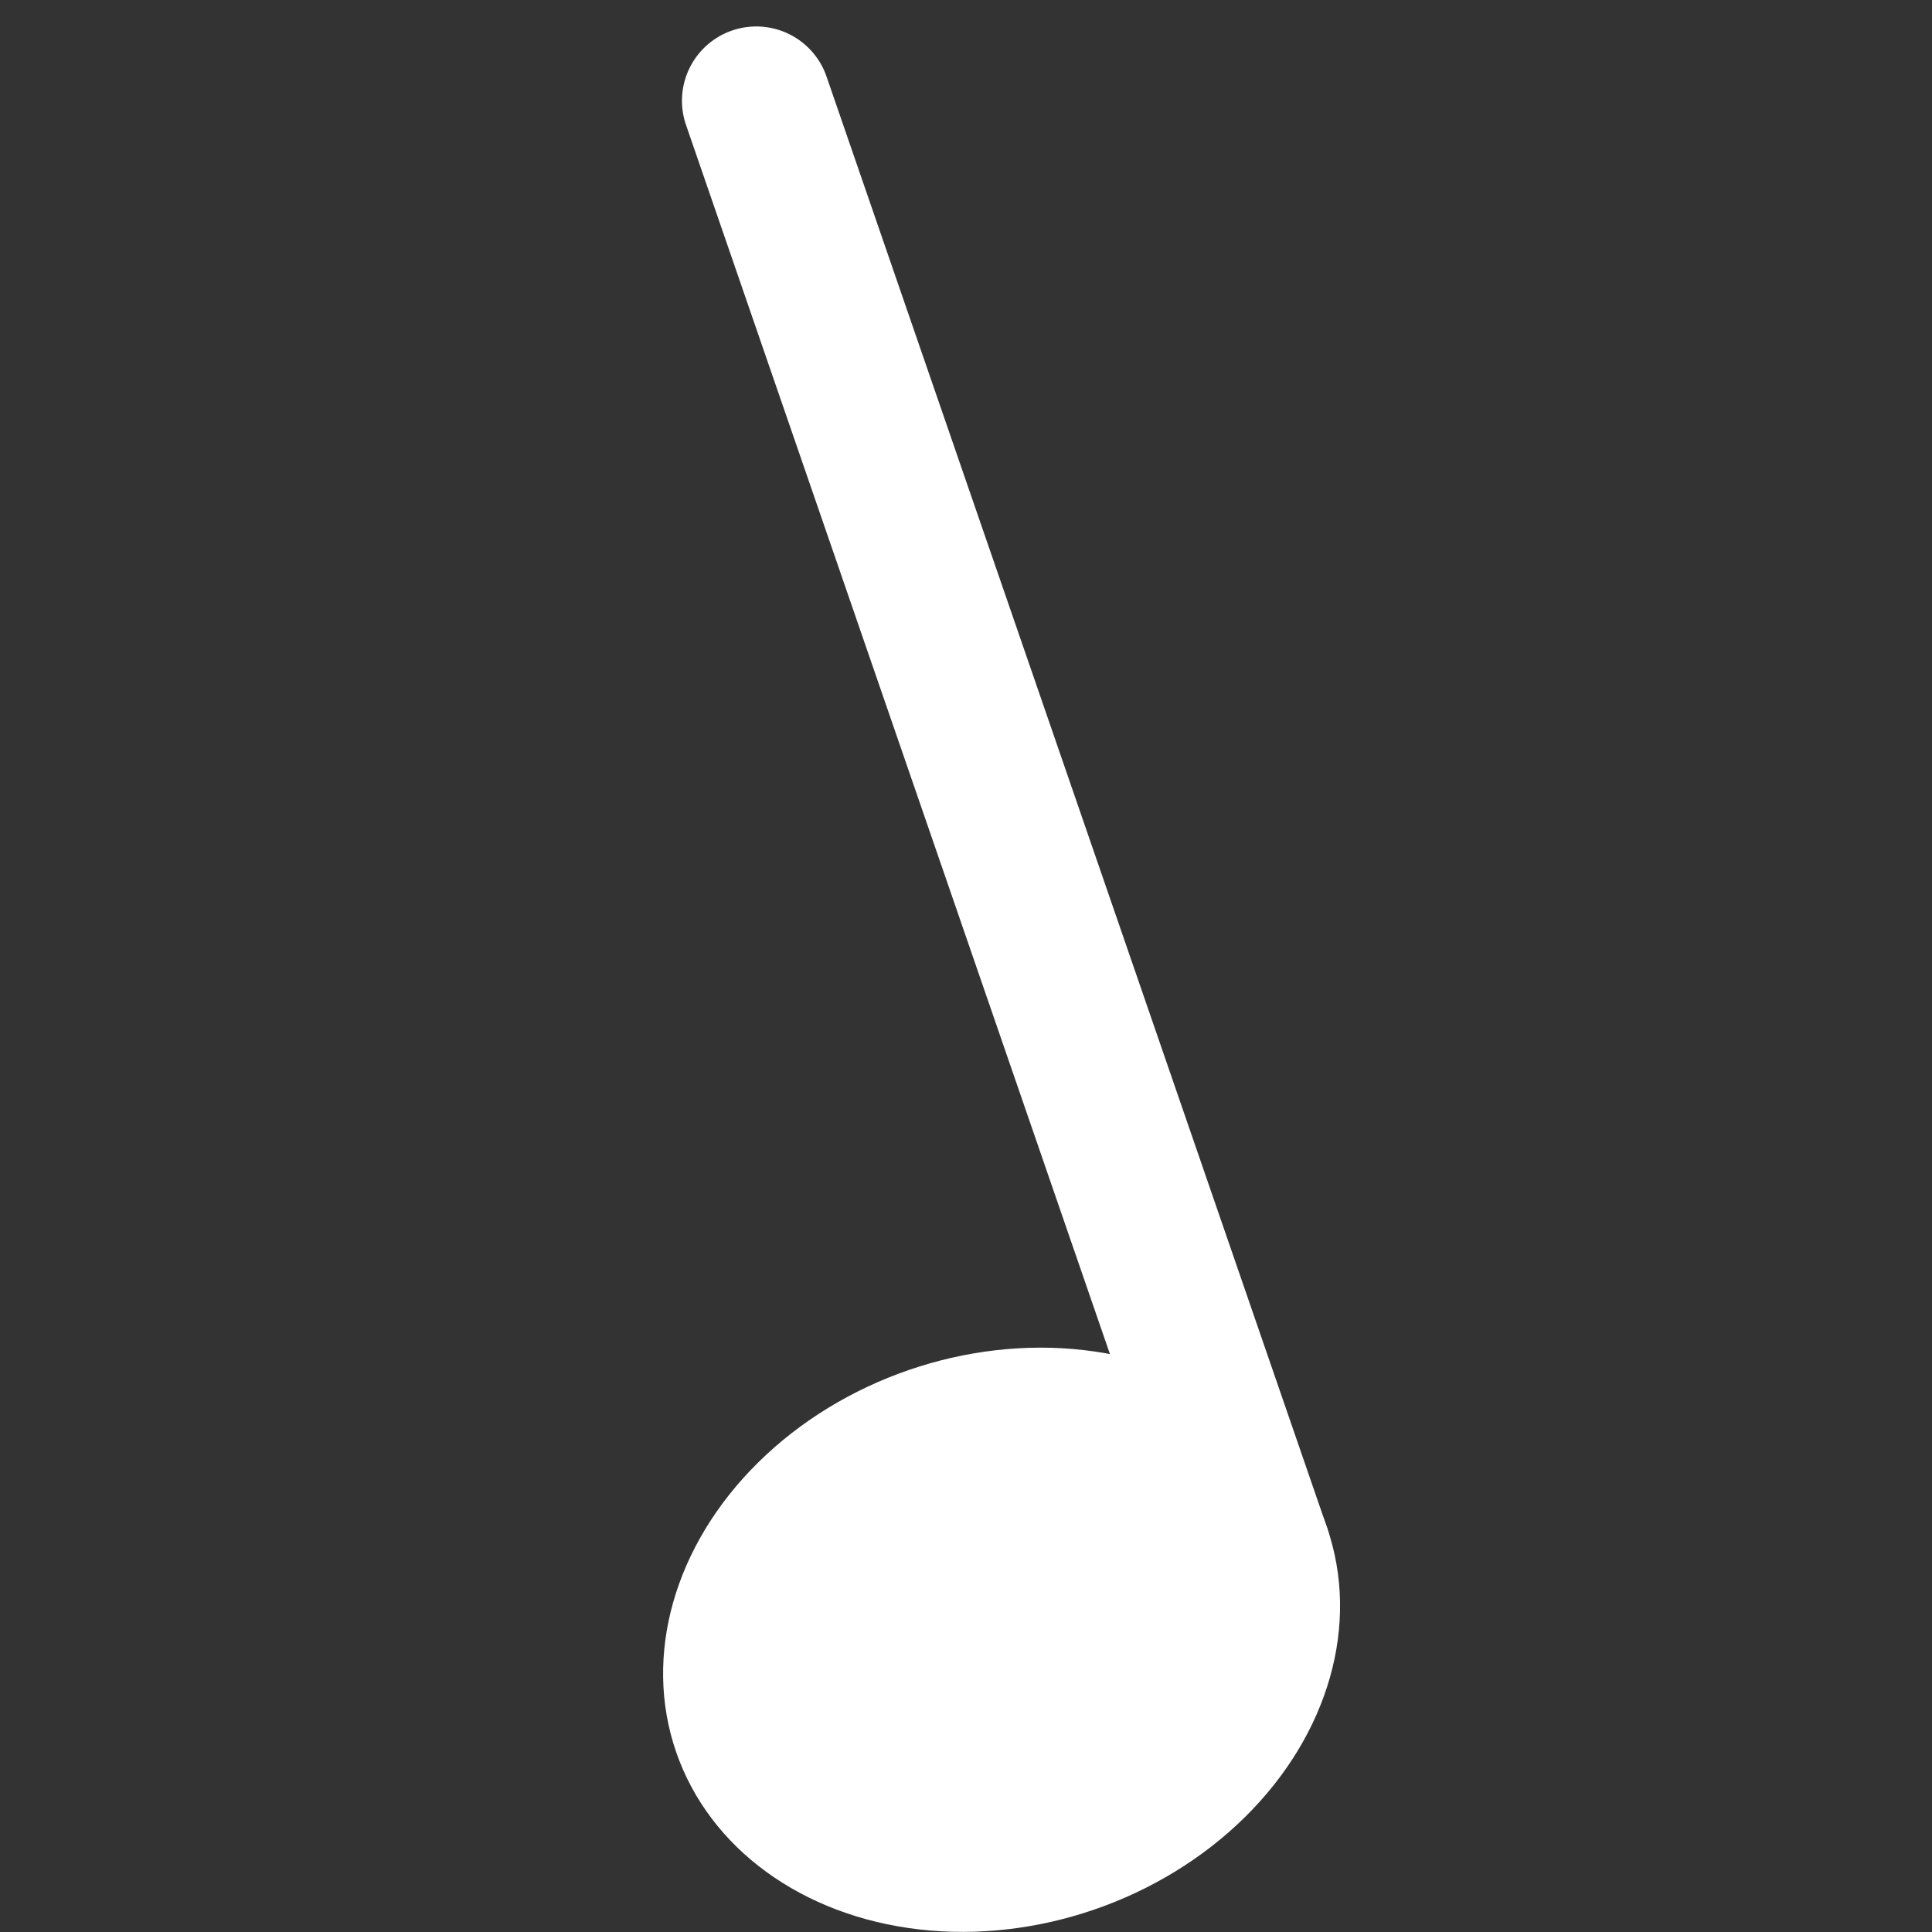 <svg id="Capa_1" data-name="Capa 1" xmlns="http://www.w3.org/2000/svg" viewBox="0 0 415.96 415.96"><rect x="0" y="0" width="415.96" height="415.96" fill="#333333" stroke="none"/><defs><style>.cls-1{fill:#fff;}</style></defs><ellipse class="cls-1" cx="215.64" cy="353.05" rx="74.12" ry="61.42" transform="translate(-103.33 89.6) rotate(-19.03)"/><path class="cls-1" d="M275.8,349.23a16,16,0,0,1-20.35-9.91L147.64,26.73A16,16,0,0,1,177.89,16.3L285.71,328.89A16,16,0,0,1,275.8,349.23Z"/></svg>